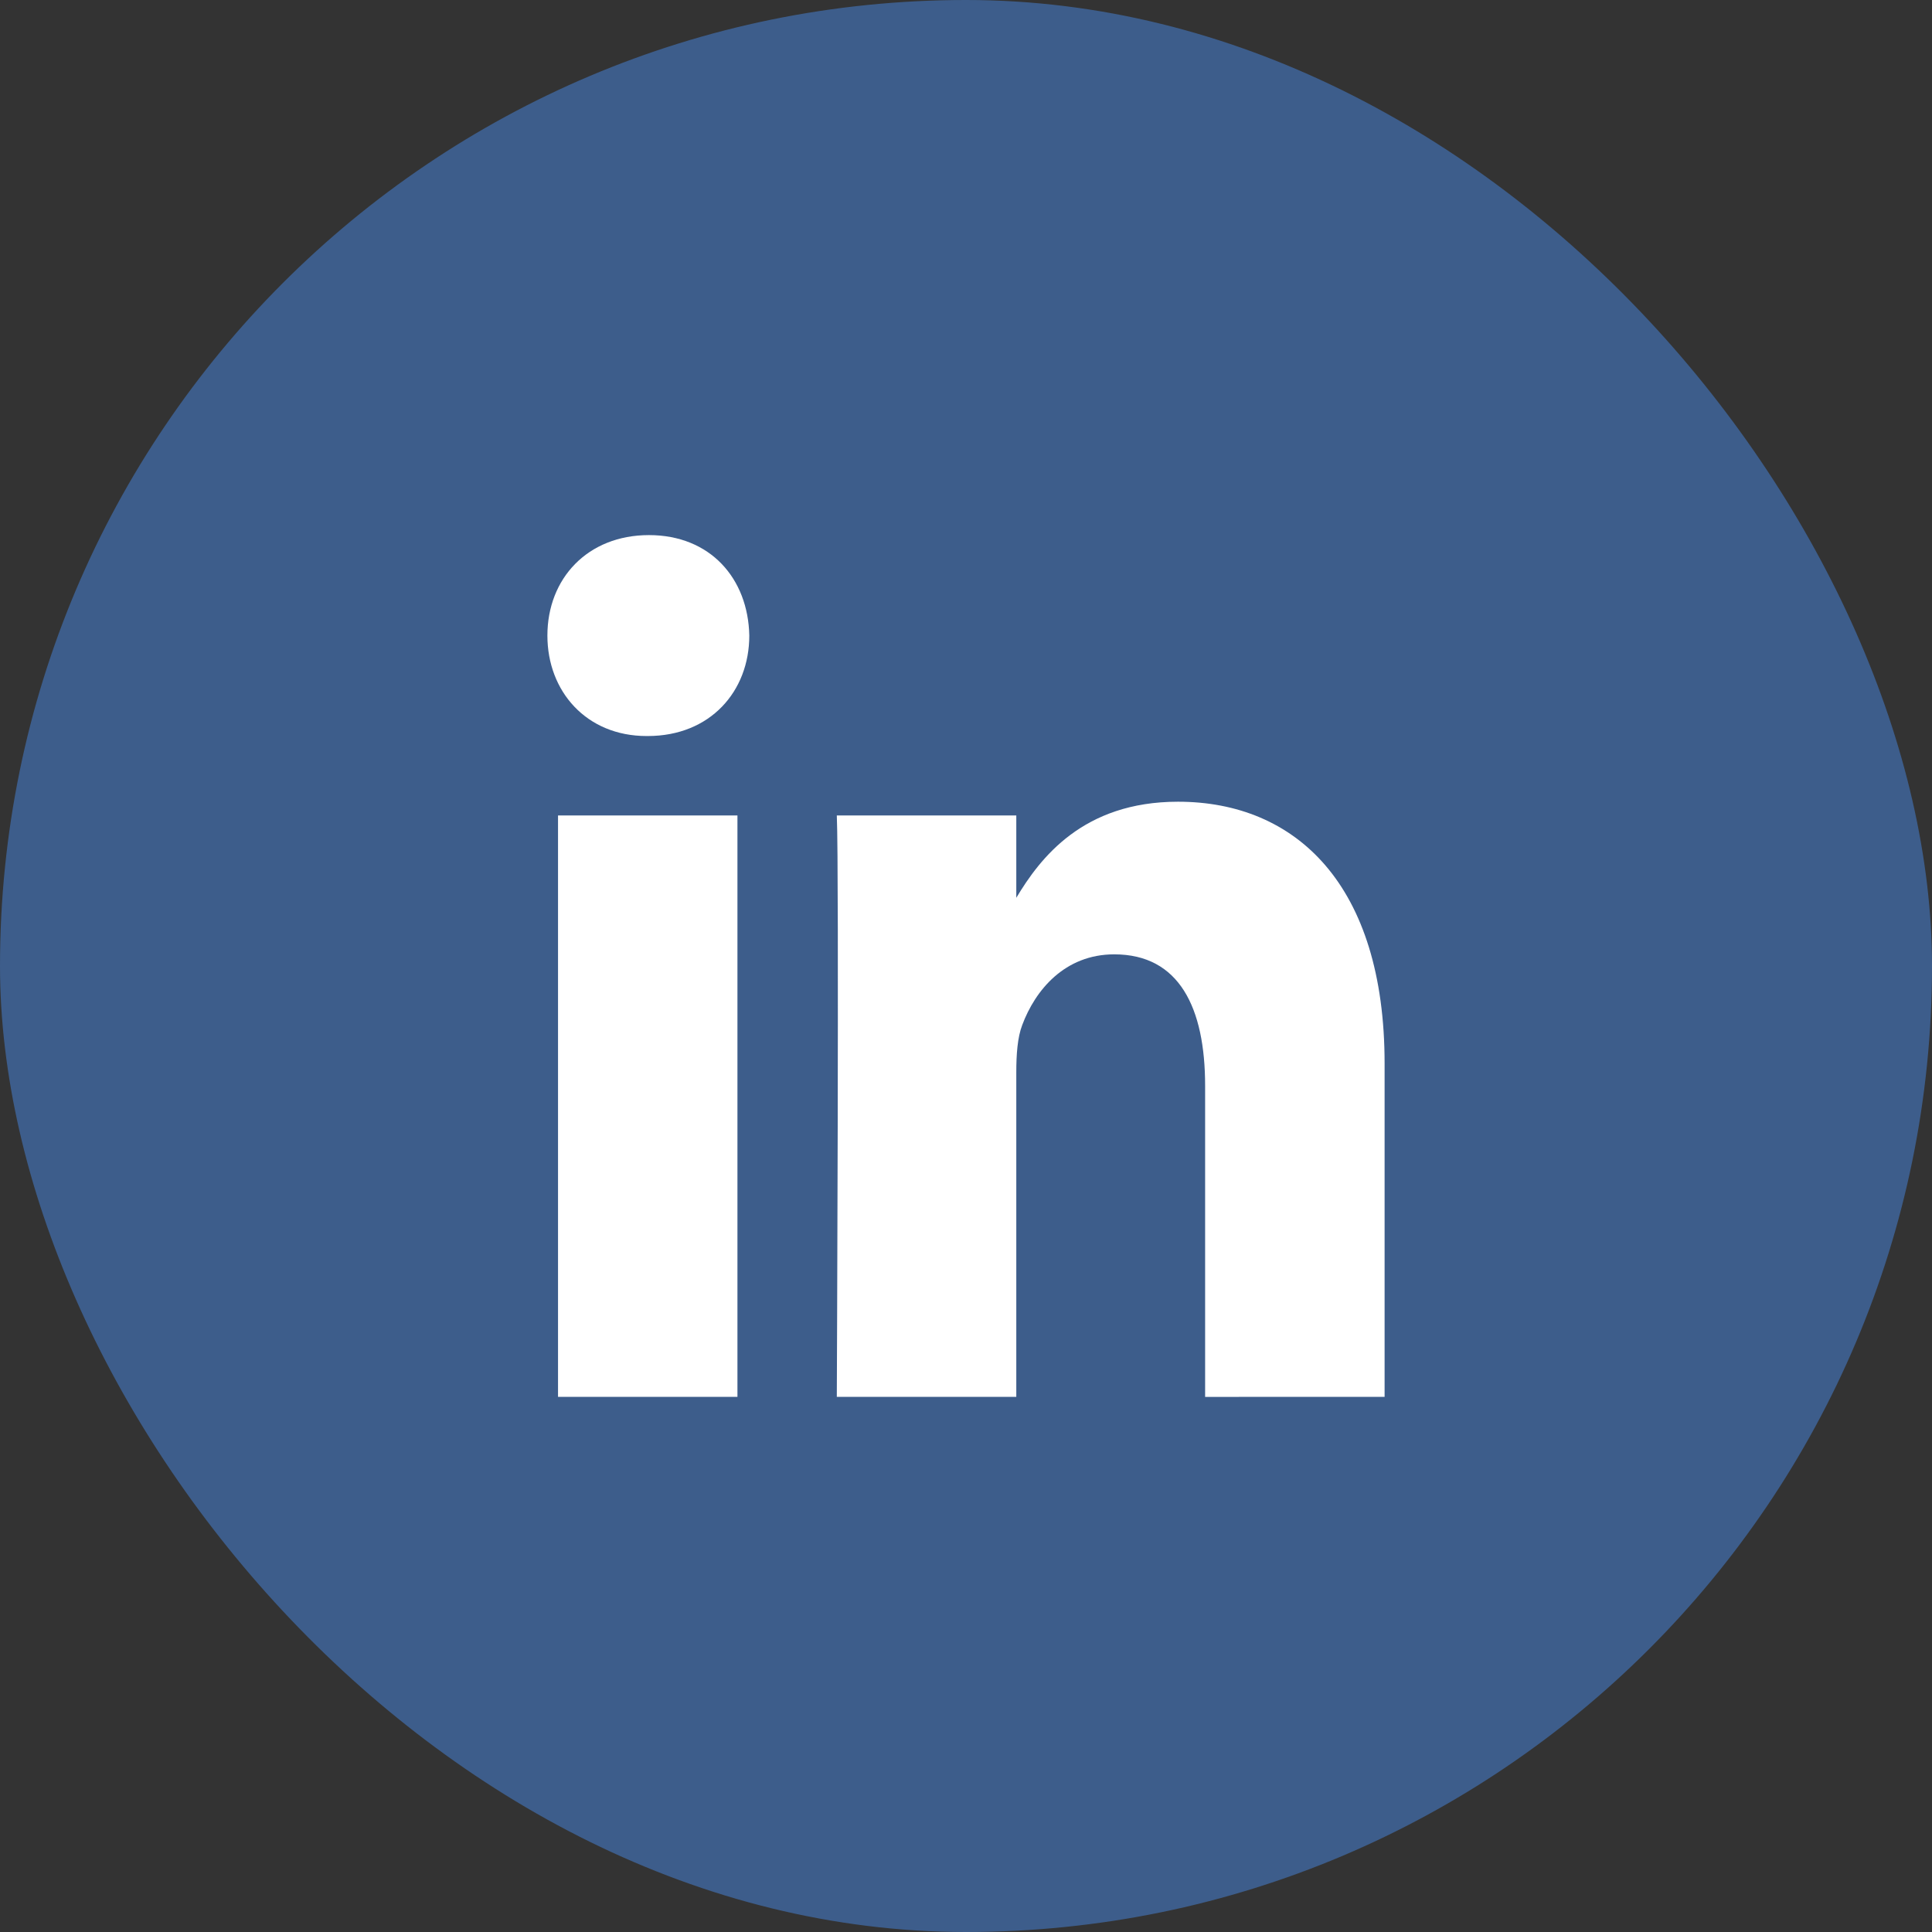 <svg width="30" height="30" viewBox="0 0 30 30" fill="none" xmlns="http://www.w3.org/2000/svg">
<rect x="0" y="0" width="30" height="30" fill="#333333" stroke="none"/>
<rect width="30" height="30" rx="15" fill="#3D5D8B"/>
<g clip-path="url(#clip0_1022_5801)">
<path d="M21.5 21.69V16.514C21.5 13.74 20.125 12.449 18.292 12.449C16.813 12.449 16.15 13.326 15.781 13.941V12.662H12.994C13.031 13.509 12.994 21.69 12.994 21.69H15.781V16.648C15.781 16.379 15.799 16.109 15.873 15.917C16.074 15.377 16.532 14.819 17.302 14.819C18.311 14.819 18.713 15.647 18.713 16.86V21.691L21.5 21.69ZM10.058 11.429C11.029 11.429 11.635 10.735 11.635 9.869C11.617 8.983 11.03 8.309 10.077 8.309C9.124 8.309 8.5 8.983 8.5 9.869C8.5 10.735 9.105 11.429 10.04 11.429H10.058ZM11.451 21.69V12.662H8.665V21.69H11.451Z" fill="white"/>
</g>
<defs>
<clipPath id="clip0_1022_5801">
<rect width="13" height="14" fill="white" transform="translate(8.5 8)"/>
</clipPath>
</defs>
</svg>
